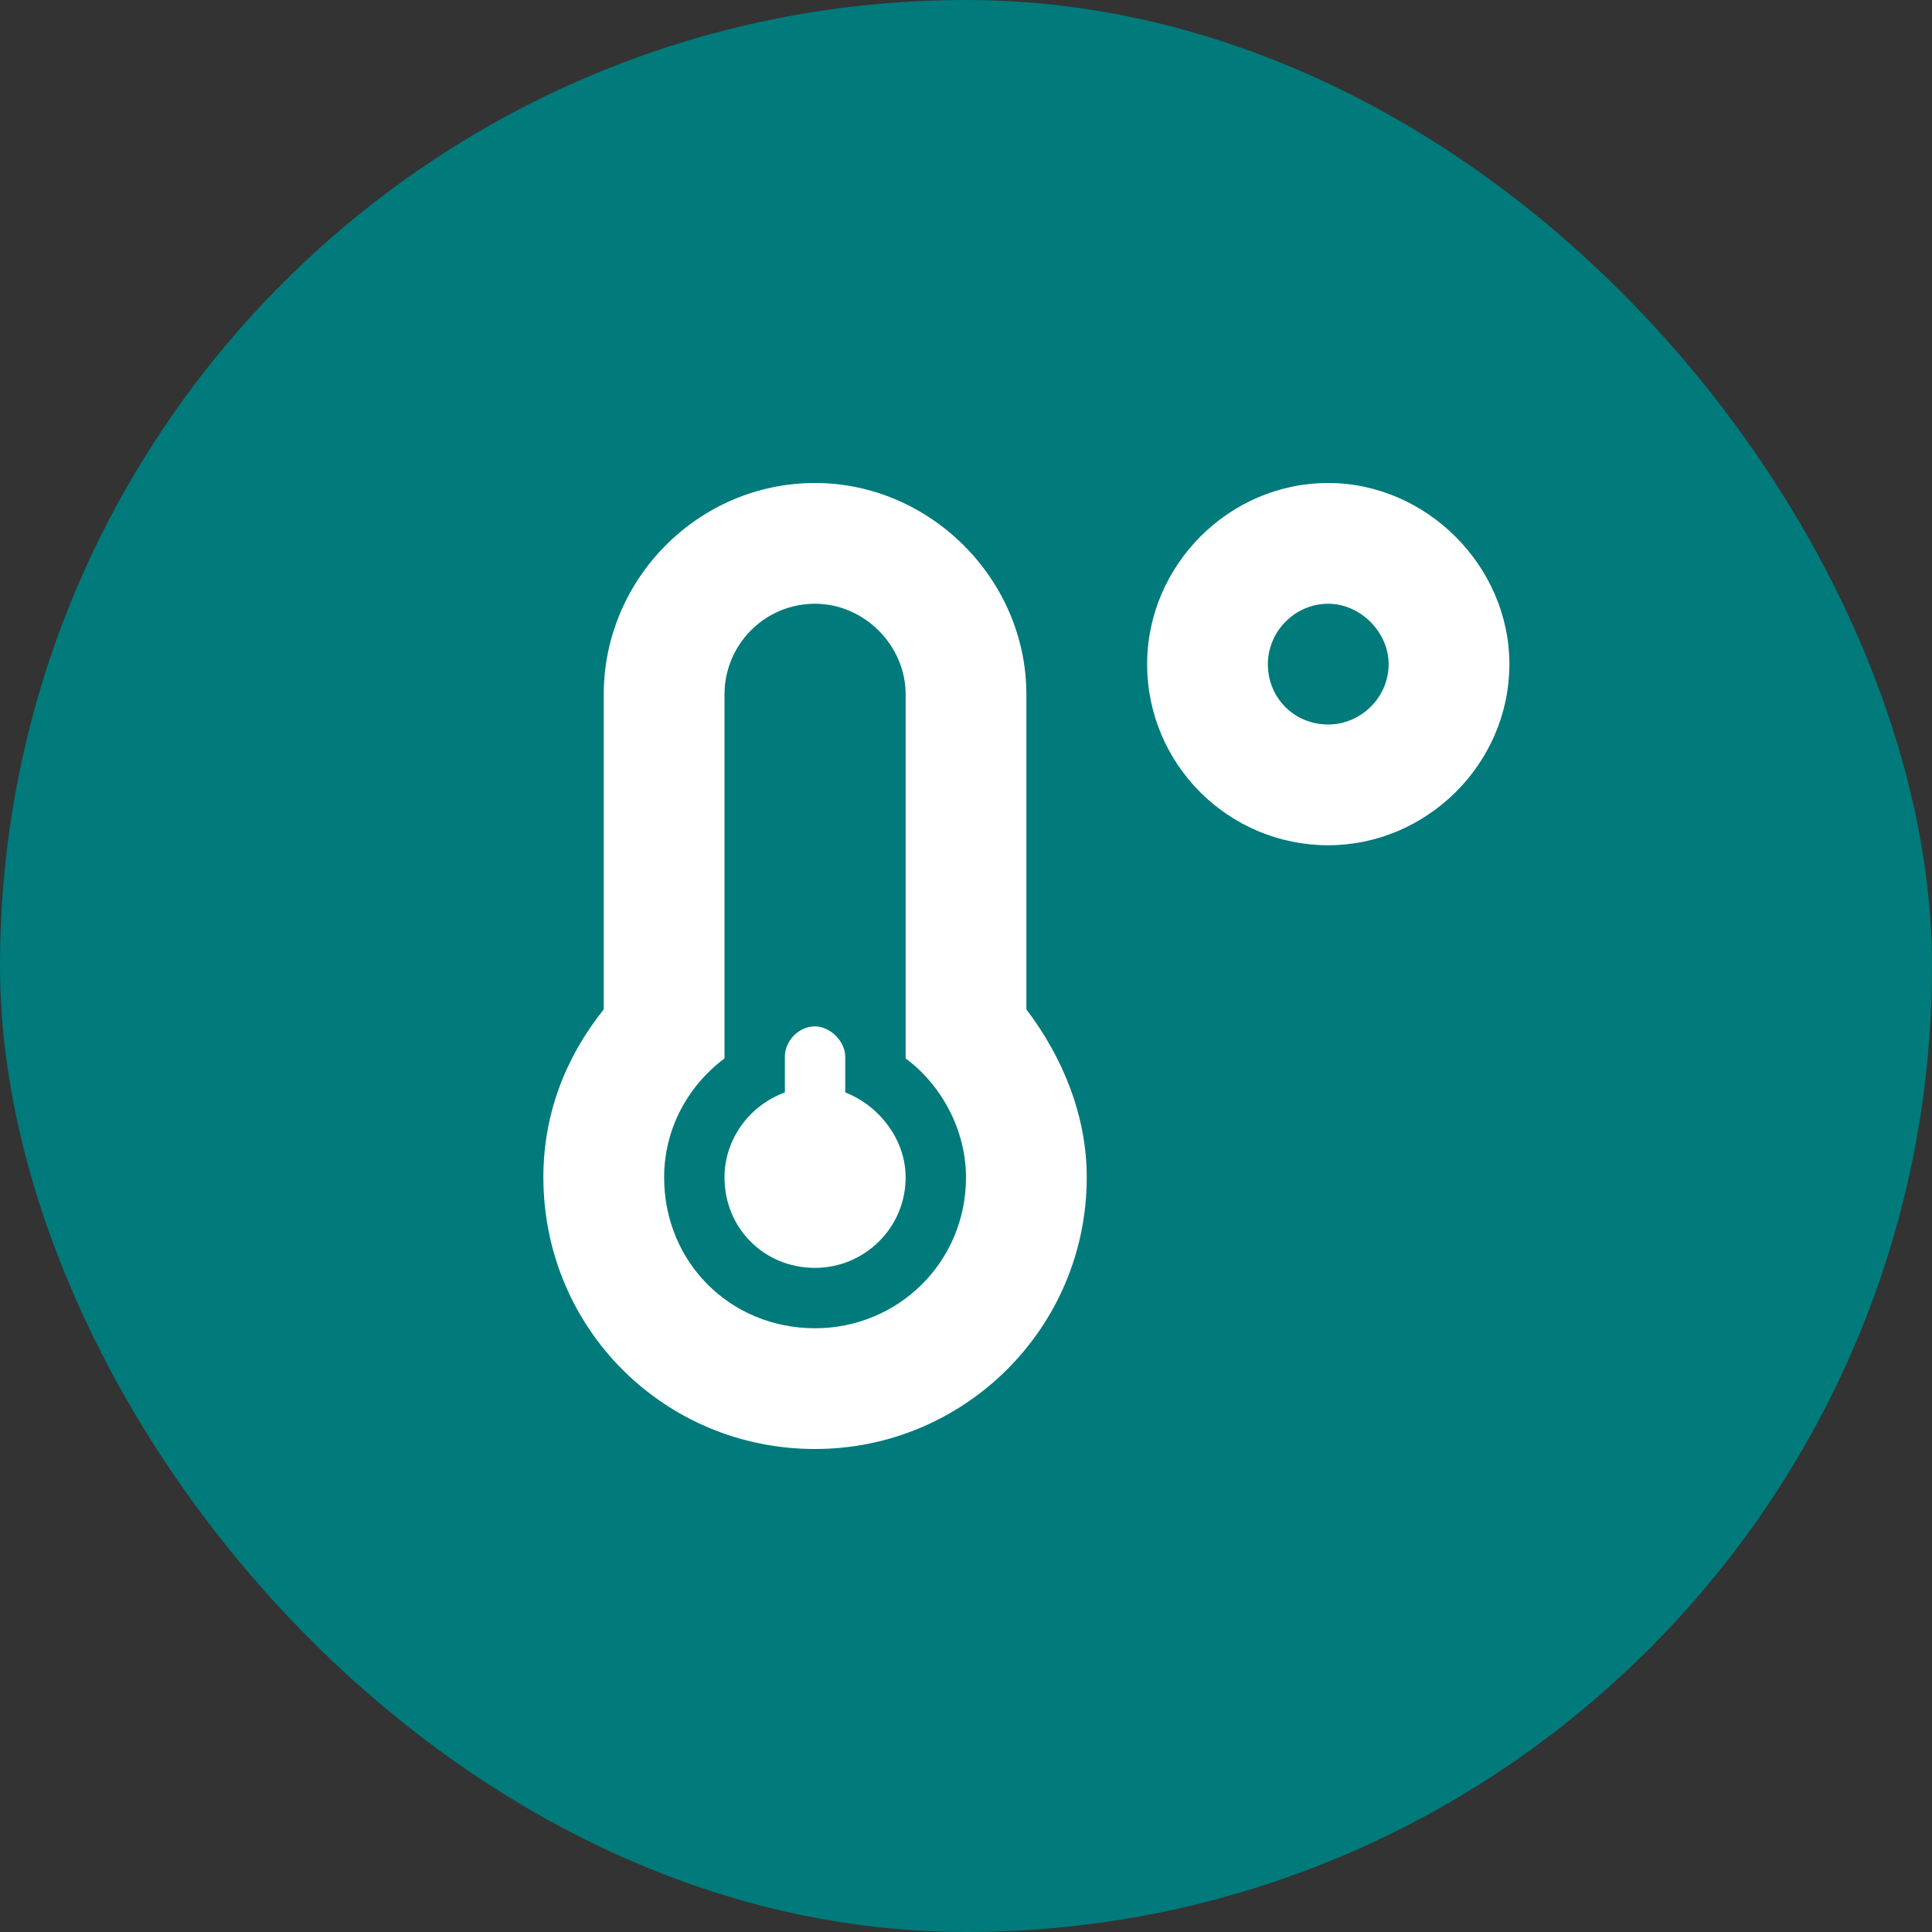 <svg width="32" height="32" viewBox="0 0 32 32" fill="none" xmlns="http://www.w3.org/2000/svg">
<rect x="0" y="0" width="32" height="32" fill="#333333" stroke="none"/>
<rect width="32" height="32" rx="16" fill="#007A7B"/>
<path d="M14 18.094C14.562 18.312 15 18.875 15 19.5C15 20.344 14.312 21 13.5 21C12.656 21 12 20.344 12 19.5C12 18.875 12.406 18.312 13 18.094V17.5C13 17.25 13.219 17 13.5 17C13.75 17 14 17.25 14 17.5V18.094ZM17 11.5V16.719C17.594 17.5 18 18.469 18 19.5C18 22 15.969 24 13.5 24C11 24 9 22 9 19.5C9 18.438 9.375 17.5 10 16.719V11.5C10 9.594 11.562 8 13.5 8C15.406 8 17 9.594 17 11.5ZM13.5 22C14.875 22 16 20.906 16 19.5C16 18.719 15.594 17.969 15 17.531V11.5C15 10.688 14.312 10 13.5 10C12.656 10 12 10.688 12 11.5V17.531C11.375 18 11 18.719 11 19.5C11 20.906 12.094 22 13.5 22ZM22 8C23.625 8 25 9.375 25 11C25 12.656 23.625 14 22 14C20.344 14 19 12.656 19 11C19 9.375 20.344 8 22 8ZM22 12C22.531 12 23 11.562 23 11C23 10.469 22.531 10 22 10C21.438 10 21 10.469 21 11C21 11.562 21.438 12 22 12Z" fill="white"/>
</svg>
